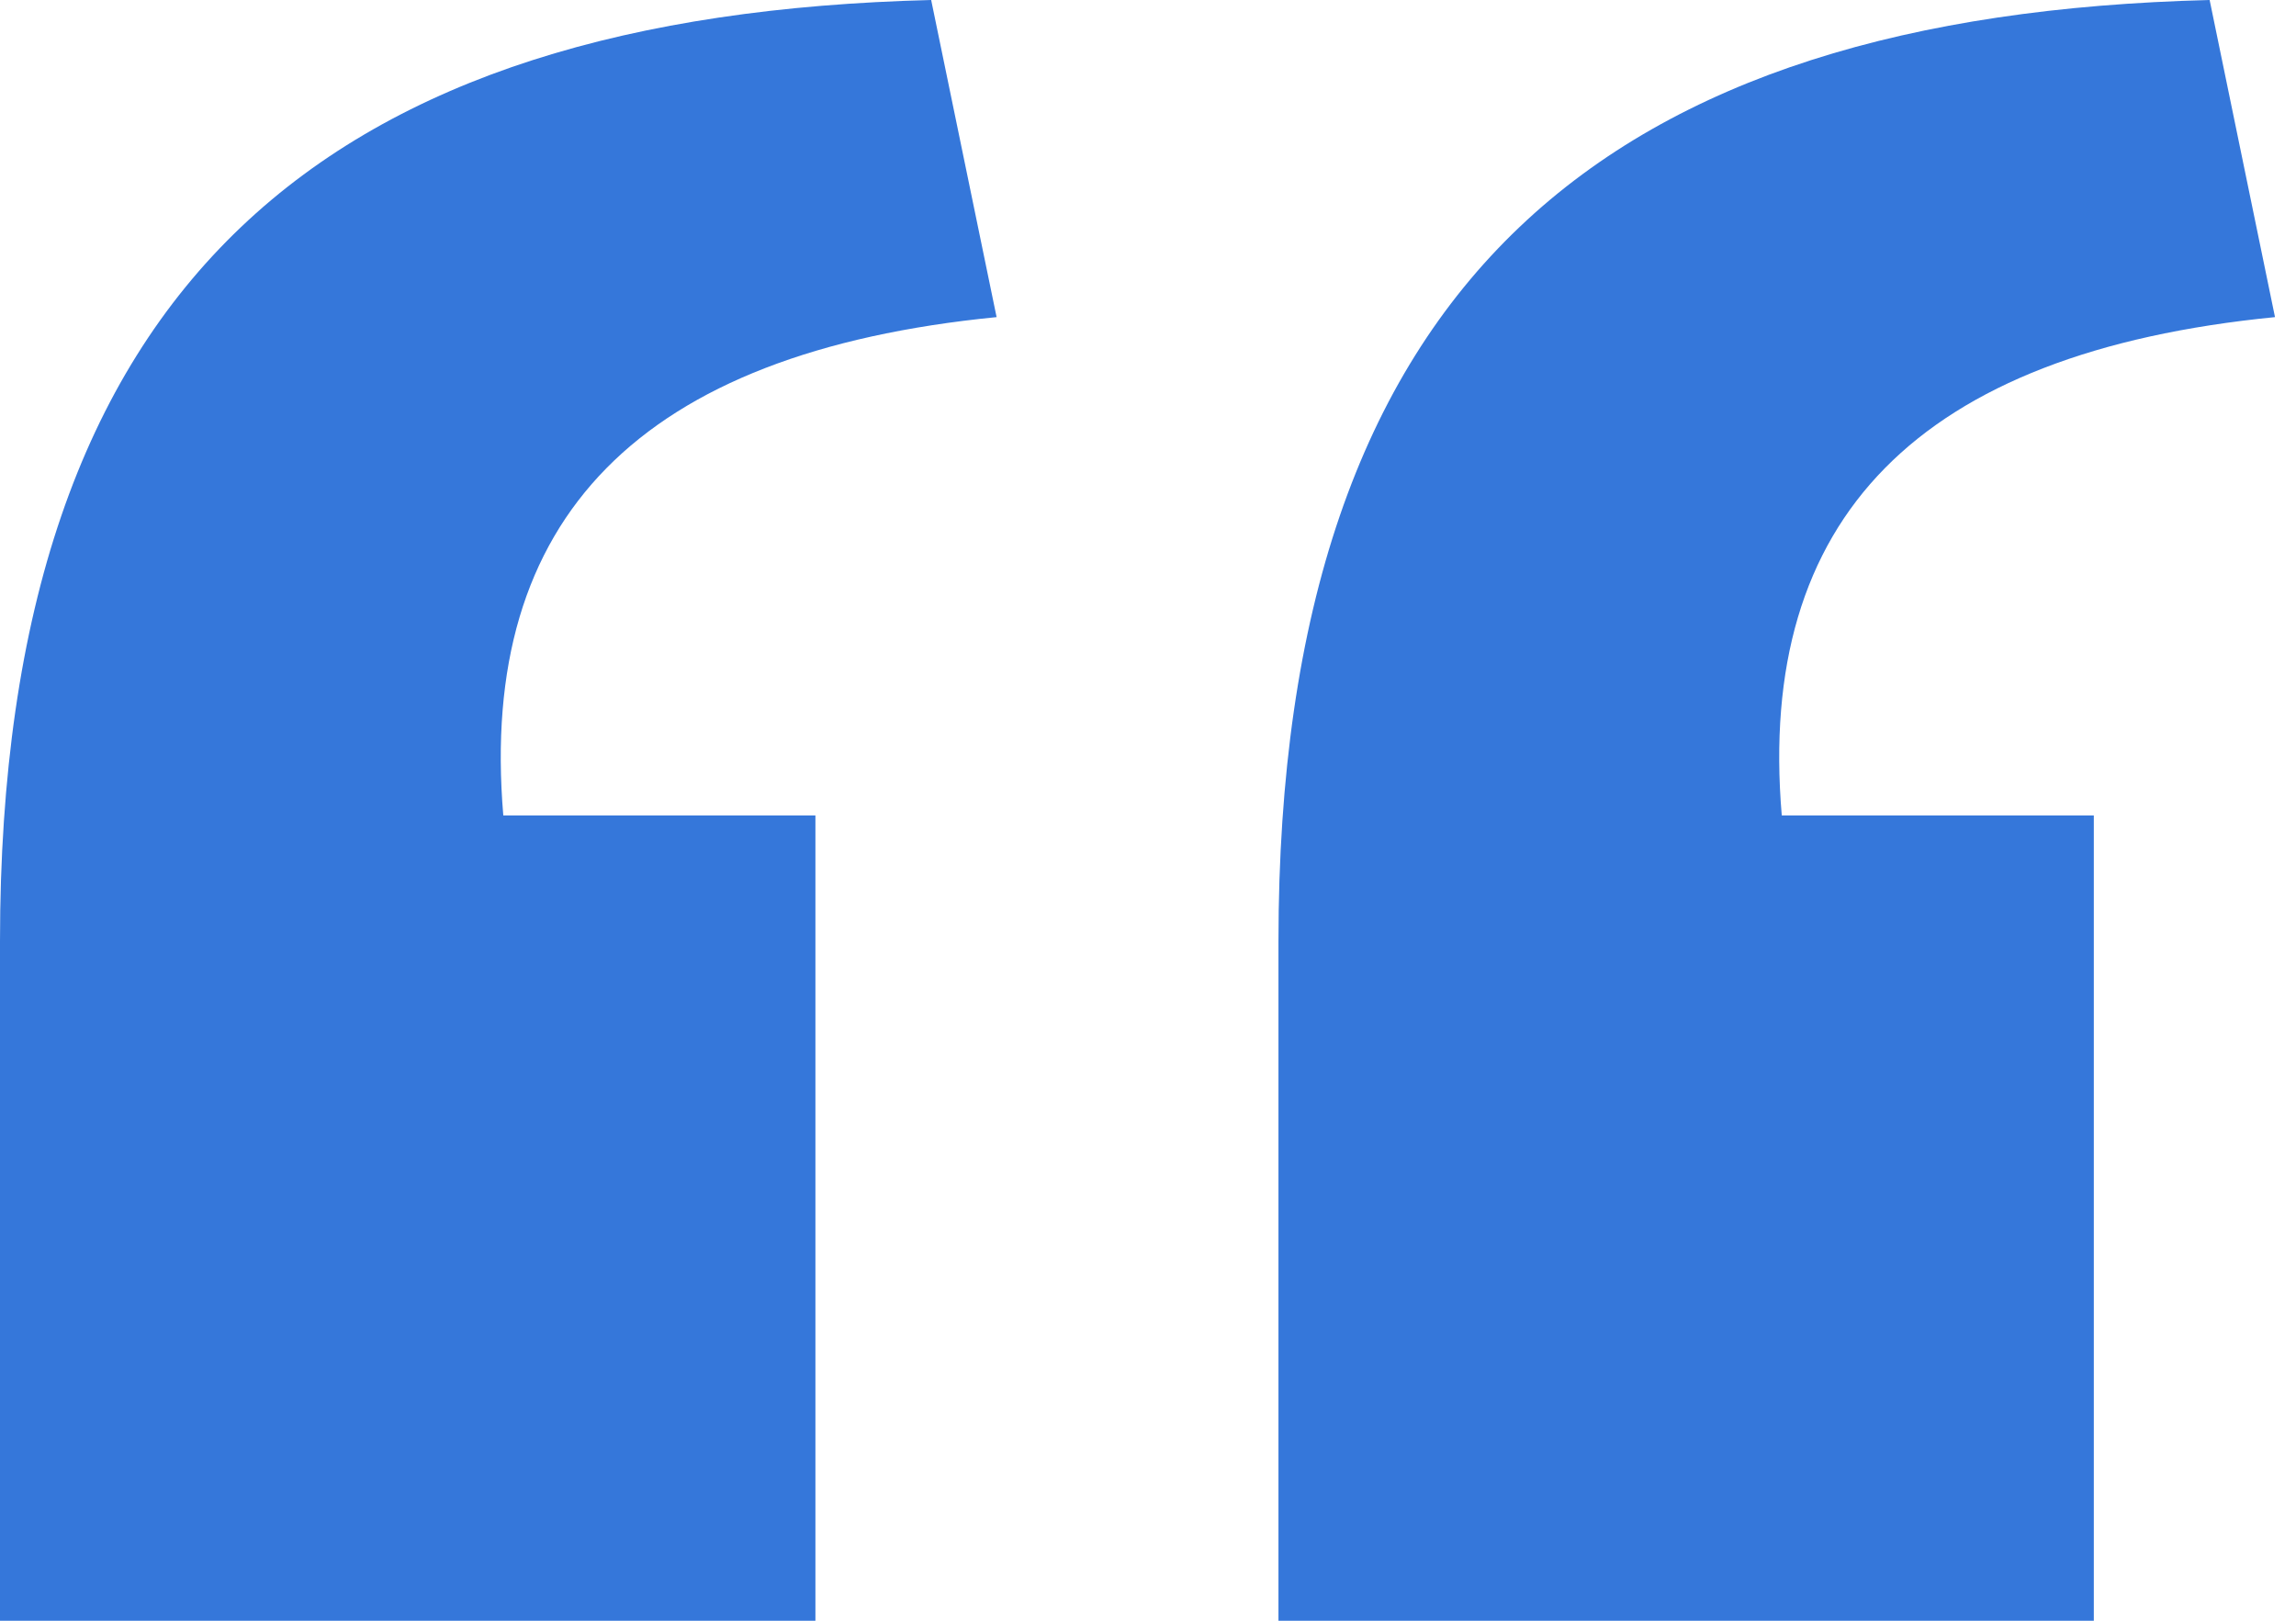 <svg width="34" height="24" viewBox="0 0 34 24" fill="none" xmlns="http://www.w3.org/2000/svg">
<path d="M18.932 24H31.006V12.075H26.385C26.012 7.677 28.398 5.217 33.689 4.696L32.721 0C23.851 0.224 18.932 4.099 18.932 13.938V24ZM0 24H12.075V12.075H7.453C7.081 7.677 9.466 5.217 14.758 4.696L13.789 0C4.919 0.224 0 4.099 0 13.938V24Z" fill="#3577DA"/>
</svg>
